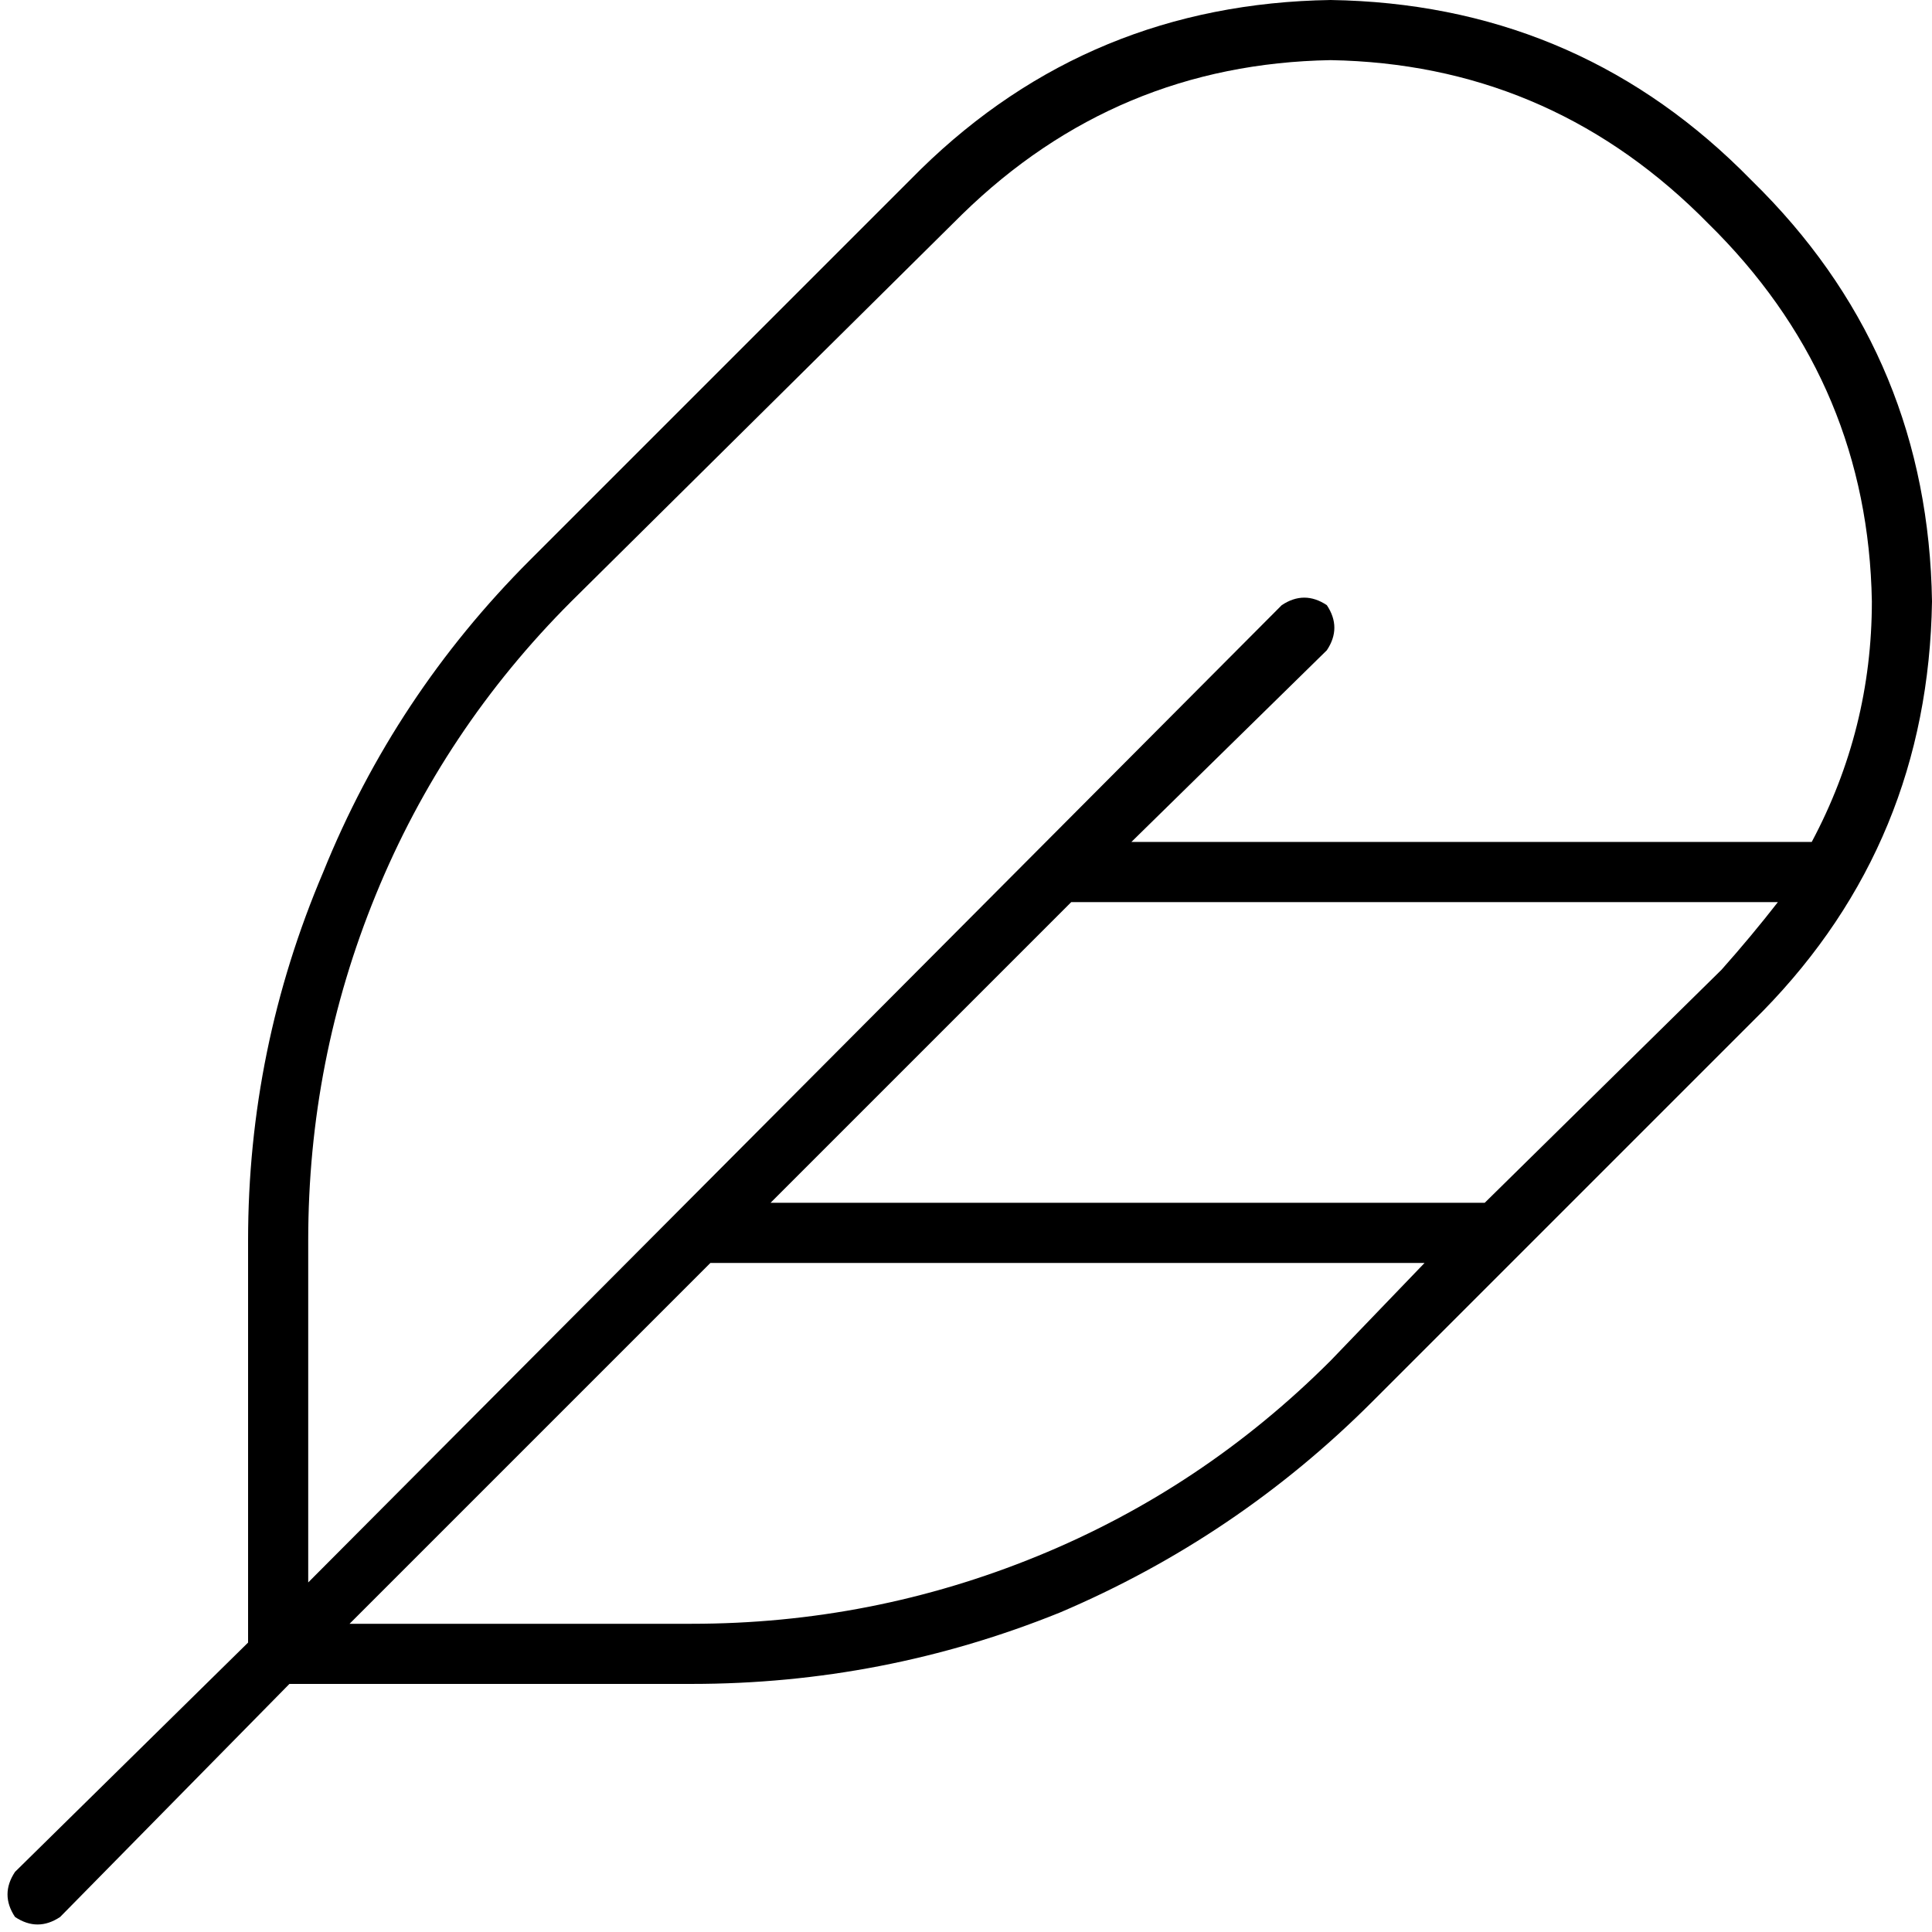 <svg xmlns="http://www.w3.org/2000/svg" viewBox="0 0 512 512">
  <path d="M 339.673 160.374 Q 345.65 156.389 351.626 160.374 Q 355.611 166.35 351.626 172.327 L 299.829 223.128 L 299.829 223.128 L 480.125 223.128 L 480.125 223.128 Q 496.062 193.245 496.062 159.377 Q 495.066 102.599 455.222 61.759 L 450.241 56.778 L 450.241 56.778 Q 409.401 16.934 352.623 15.938 Q 295.844 16.934 255.004 56.778 L 151.409 159.377 L 151.409 159.377 Q 117.541 193.245 99.611 237.074 Q 81.681 280.903 81.681 328.716 L 81.681 419.362 L 81.681 419.362 L 339.673 160.374 L 339.673 160.374 Z M 283.891 239.066 L 204.202 318.755 L 283.891 239.066 L 204.202 318.755 L 393.463 318.755 L 393.463 318.755 L 456.218 256.996 L 456.218 256.996 Q 464.187 248.031 471.16 239.066 L 283.891 239.066 L 283.891 239.066 Z M 400.436 334.693 L 363.58 371.549 L 400.436 334.693 L 363.58 371.549 Q 327.72 407.409 280.903 427.331 Q 234.086 446.257 183.284 446.257 L 76.7 446.257 L 76.7 446.257 L 15.938 508.016 L 15.938 508.016 Q 9.961 512 3.984 508.016 Q 0 502.039 3.984 496.062 L 65.743 435.3 L 65.743 435.3 L 65.743 328.716 L 65.743 328.716 Q 65.743 277.914 85.665 231.097 Q 104.591 184.28 140.451 148.42 L 244.047 44.825 L 244.047 44.825 Q 288.872 0.996 352.623 0 Q 416.374 0.996 461.198 44.825 L 467.175 50.802 L 467.175 50.802 Q 511.004 95.626 512 159.377 Q 511.004 223.128 467.175 267.953 L 400.436 334.693 L 400.436 334.693 Z M 377.525 334.693 L 188.265 334.693 L 377.525 334.693 L 188.265 334.693 L 92.638 430.319 L 92.638 430.319 L 183.284 430.319 L 183.284 430.319 Q 231.097 430.319 274.926 412.389 Q 318.755 394.459 352.623 360.591 L 377.525 334.693 L 377.525 334.693 Z" />
</svg>